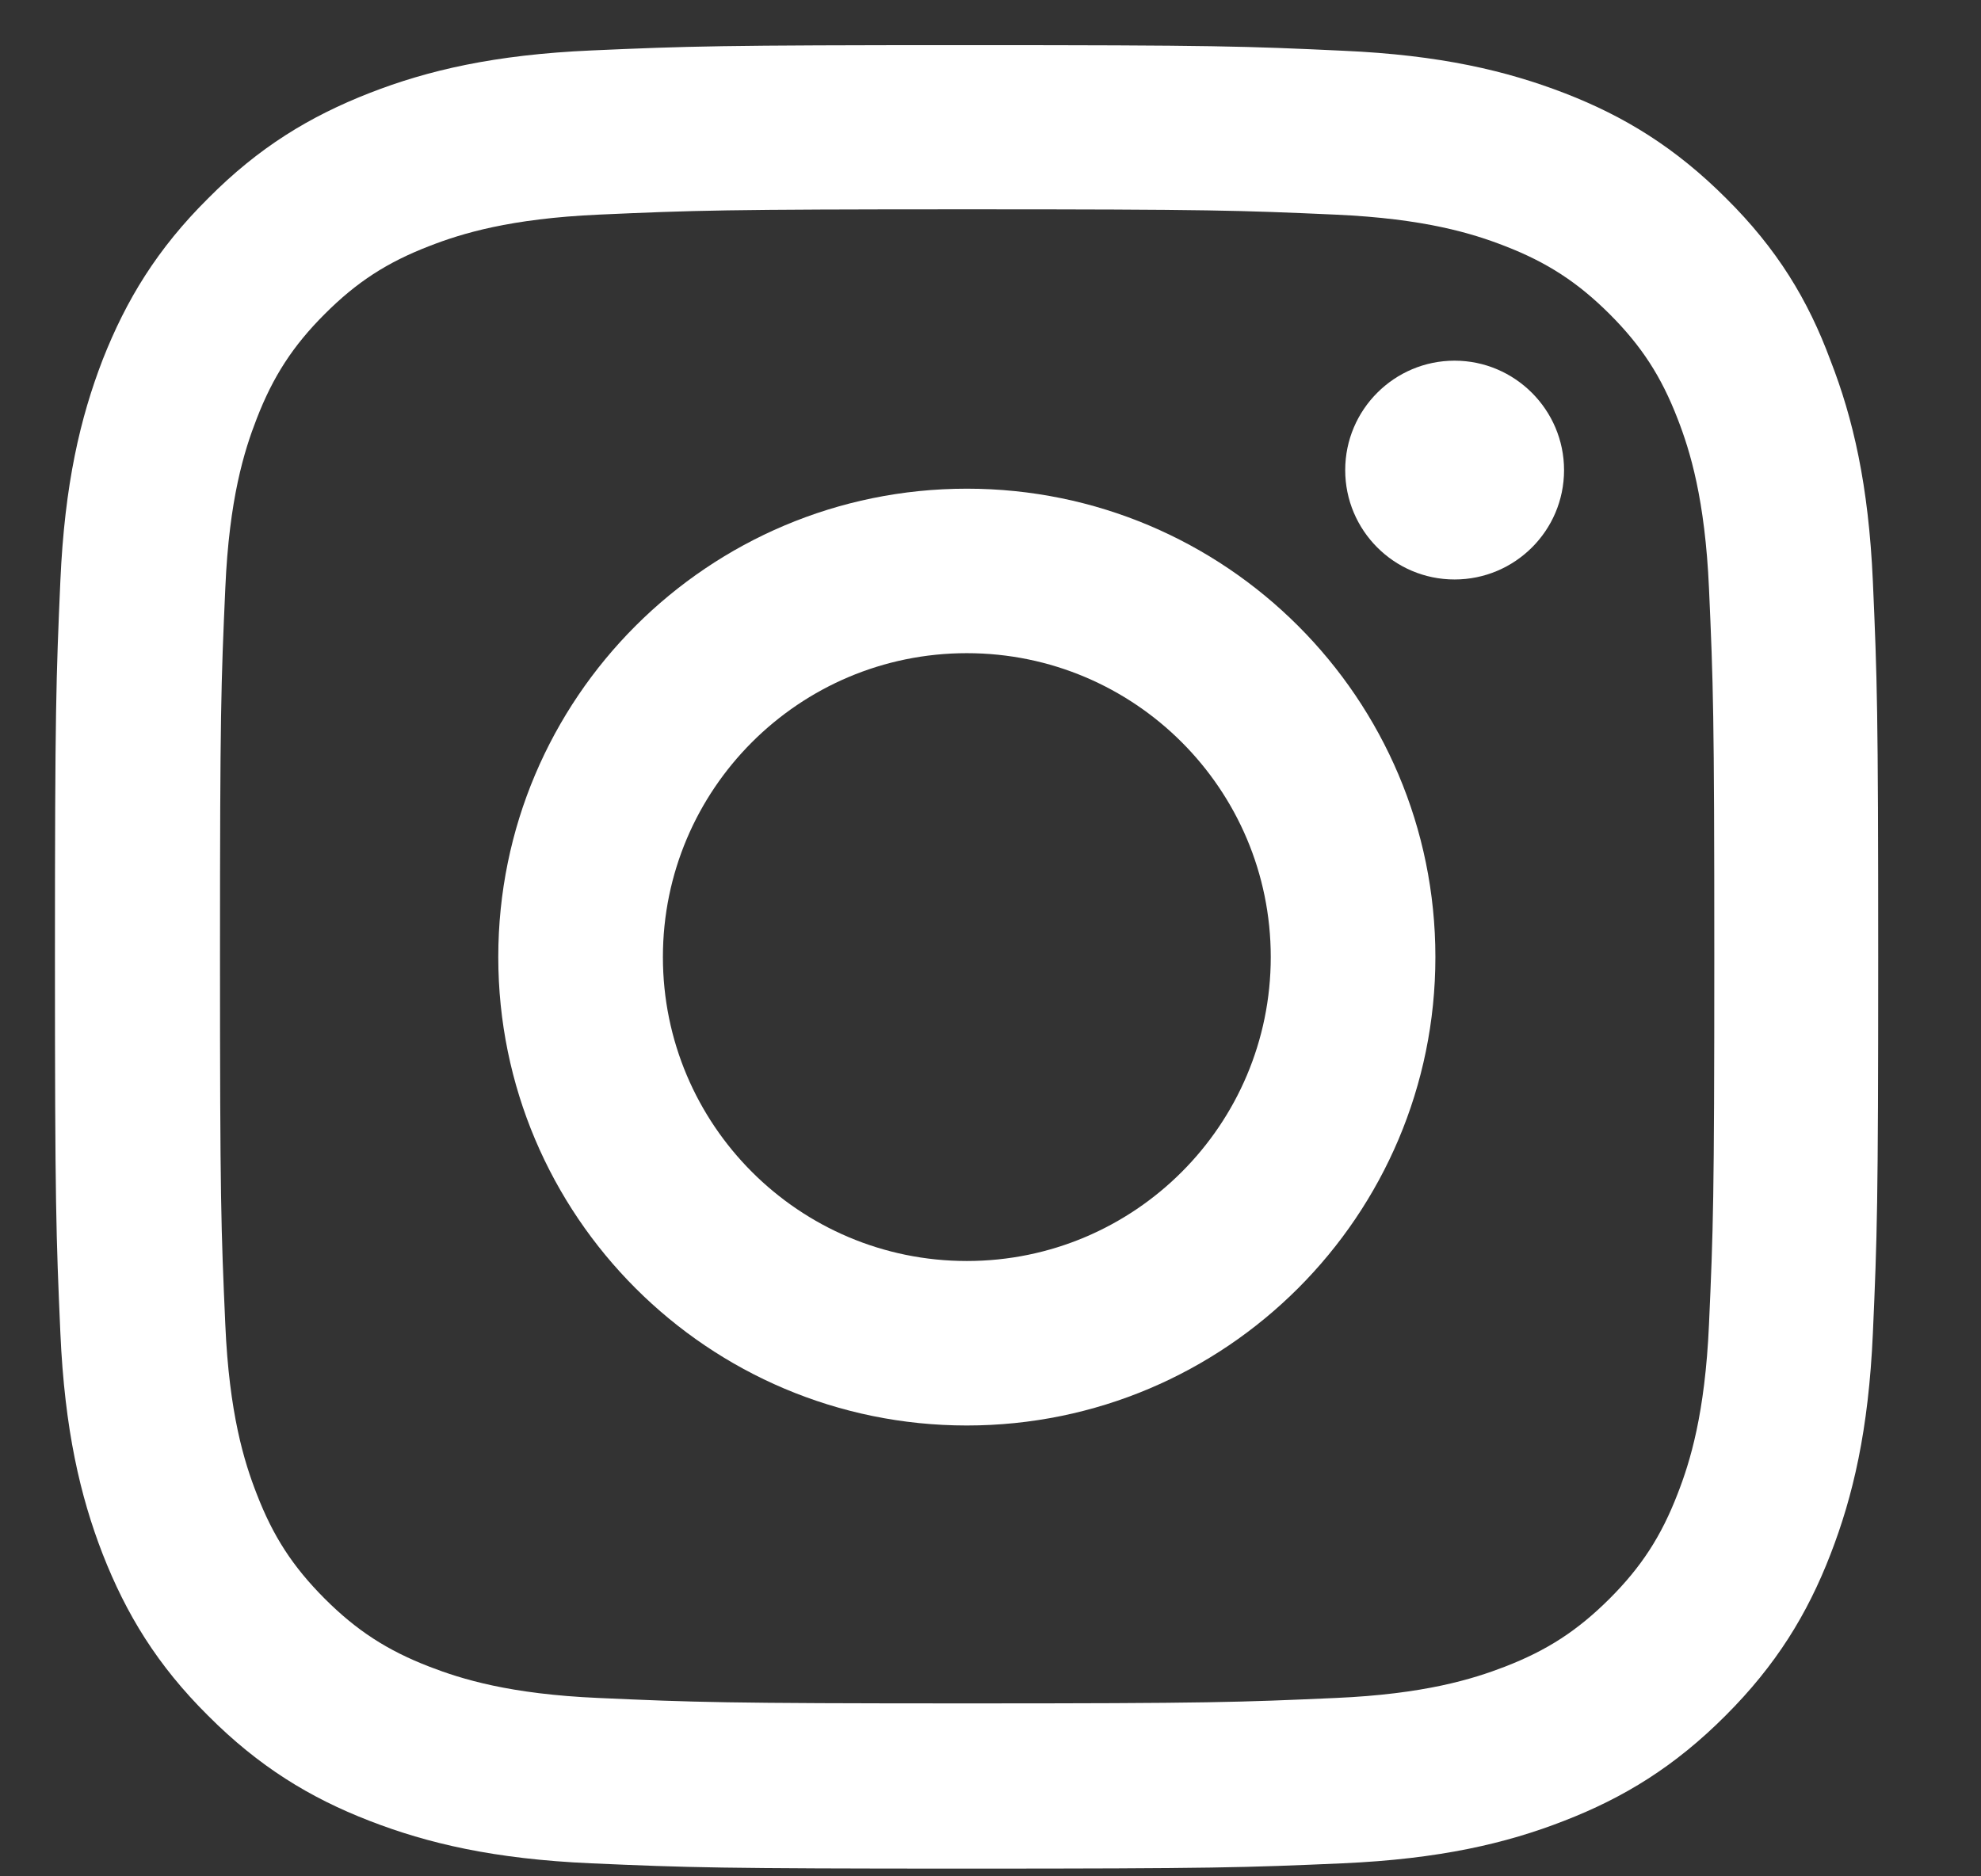 <?xml version="1.0" encoding="UTF-8"?>
<svg xmlns="http://www.w3.org/2000/svg" width="19" height="18" viewBox="0 0 19 18" fill="none">
  <rect x="0" y="0" width="19" height="18" fill="#333333" stroke="none"/>
  <path d="M9.276 2.008C11.613 2.008 11.89 2.018 12.809 2.059C13.664 2.097 14.125 2.24 14.433 2.36C14.839 2.517 15.133 2.709 15.438 3.013C15.745 3.32 15.933 3.611 16.09 4.017C16.21 4.325 16.353 4.79 16.391 5.641C16.432 6.563 16.442 6.84 16.442 9.174C16.442 11.512 16.432 11.789 16.391 12.708C16.353 13.562 16.21 14.024 16.09 14.331C15.933 14.738 15.742 15.032 15.438 15.336C15.13 15.643 14.839 15.832 14.433 15.989C14.125 16.108 13.661 16.252 12.809 16.289C11.887 16.33 11.61 16.341 9.276 16.341C6.938 16.341 6.662 16.33 5.742 16.289C4.888 16.252 4.427 16.108 4.119 15.989C3.712 15.832 3.418 15.64 3.114 15.336C2.807 15.028 2.619 14.738 2.462 14.331C2.342 14.024 2.198 13.559 2.161 12.708C2.12 11.785 2.11 11.508 2.11 9.174C2.11 6.837 2.12 6.56 2.161 5.641C2.198 4.786 2.342 4.325 2.462 4.017C2.619 3.611 2.81 3.317 3.114 3.013C3.422 2.705 3.712 2.517 4.119 2.36C4.427 2.24 4.891 2.097 5.742 2.059C6.662 2.018 6.938 2.008 9.276 2.008ZM9.276 0.433C6.901 0.433 6.604 0.443 5.671 0.484C4.741 0.525 4.102 0.675 3.548 0.891C2.971 1.116 2.482 1.413 1.997 1.902C1.508 2.387 1.211 2.876 0.985 3.45C0.77 4.007 0.62 4.643 0.579 5.572C0.538 6.509 0.527 6.806 0.527 9.181C0.527 11.556 0.538 11.854 0.579 12.787C0.62 13.716 0.77 14.355 0.985 14.909C1.211 15.486 1.508 15.975 1.997 16.46C2.482 16.946 2.971 17.246 3.545 17.468C4.102 17.684 4.738 17.834 5.667 17.875C6.6 17.916 6.897 17.926 9.273 17.926C11.648 17.926 11.945 17.916 12.878 17.875C13.807 17.834 14.447 17.684 15 17.468C15.574 17.246 16.063 16.946 16.548 16.46C17.034 15.975 17.334 15.486 17.556 14.912C17.772 14.355 17.922 13.72 17.963 12.79C18.004 11.857 18.014 11.56 18.014 9.185C18.014 6.81 18.004 6.512 17.963 5.579C17.922 4.65 17.772 4.011 17.556 3.457C17.341 2.876 17.044 2.387 16.555 1.902C16.07 1.417 15.581 1.116 15.007 0.894C14.45 0.679 13.814 0.528 12.885 0.487C11.948 0.443 11.651 0.433 9.276 0.433Z" fill="white"></path>
  <path d="M9.273 4.688C6.792 4.688 4.779 6.7 4.779 9.181C4.779 11.662 6.792 13.675 9.273 13.675C11.754 13.675 13.767 11.662 13.767 9.181C13.767 6.7 11.754 4.688 9.273 4.688ZM9.273 12.097C7.664 12.097 6.358 10.791 6.358 9.181C6.358 7.572 7.664 6.266 9.273 6.266C10.883 6.266 12.188 7.572 12.188 9.181C12.188 10.791 10.883 12.097 9.273 12.097Z" fill="white"></path>
  <path d="M15.001 4.51C15.001 5.091 14.529 5.559 13.951 5.559C13.37 5.559 12.902 5.087 12.902 4.51C12.902 3.929 13.374 3.46 13.951 3.46C14.529 3.46 15.001 3.932 15.001 4.51Z" fill="white"></path>
</svg>
